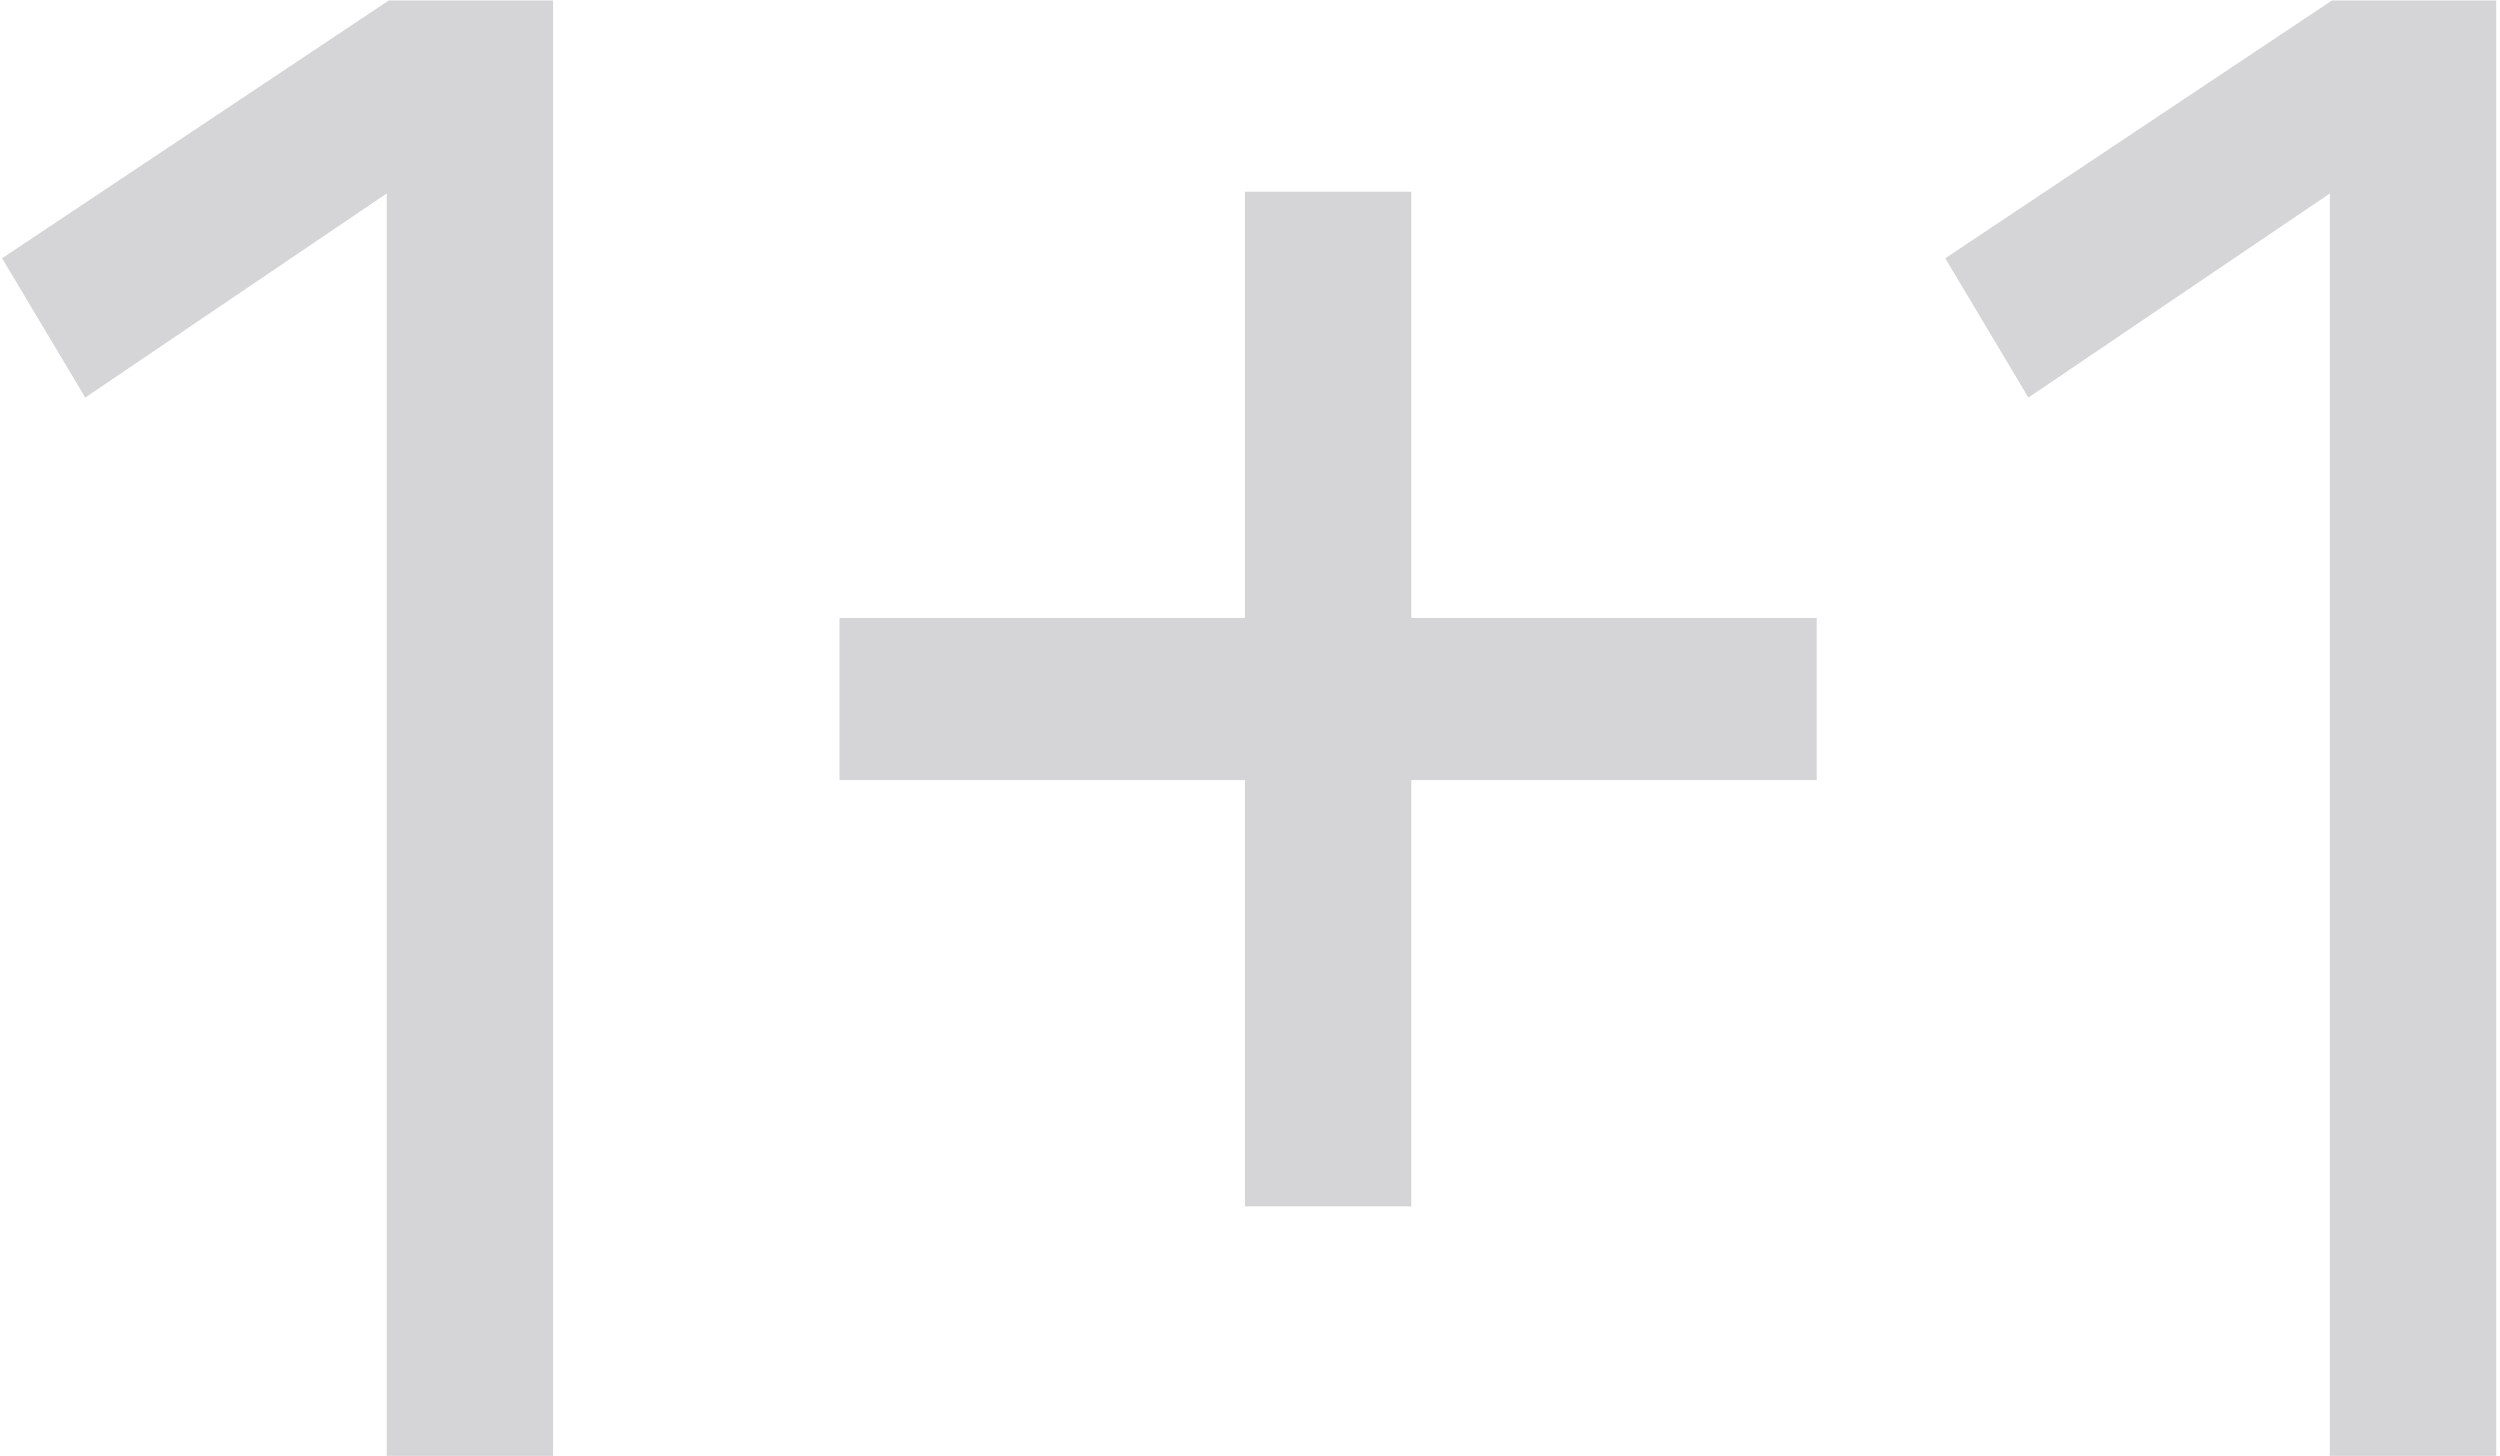 <?xml version="1.0" encoding="UTF-8"?> <svg xmlns="http://www.w3.org/2000/svg" width="589" height="343" viewBox="0 0 589 343" fill="none"><path opacity="0.4" d="M548.92 343.002V33.412L556.758 40.27L477.891 93.664L458.297 60.844L549.41 0.102H588.109V343.002H548.92Z" fill="#96939C"></path><path opacity="0.4" d="M197.789 183.798V145.589H293.311V45.168H332.5V145.589H428.022V183.798H332.5V284.218H293.311V183.798H197.789Z" fill="#96939C"></path><path opacity="0.4" d="M91.116 343.002V33.412L98.954 40.27L20.087 93.664L0.492 60.844L91.606 0.102H130.304V343.002H91.116Z" fill="#96939C"></path></svg> 